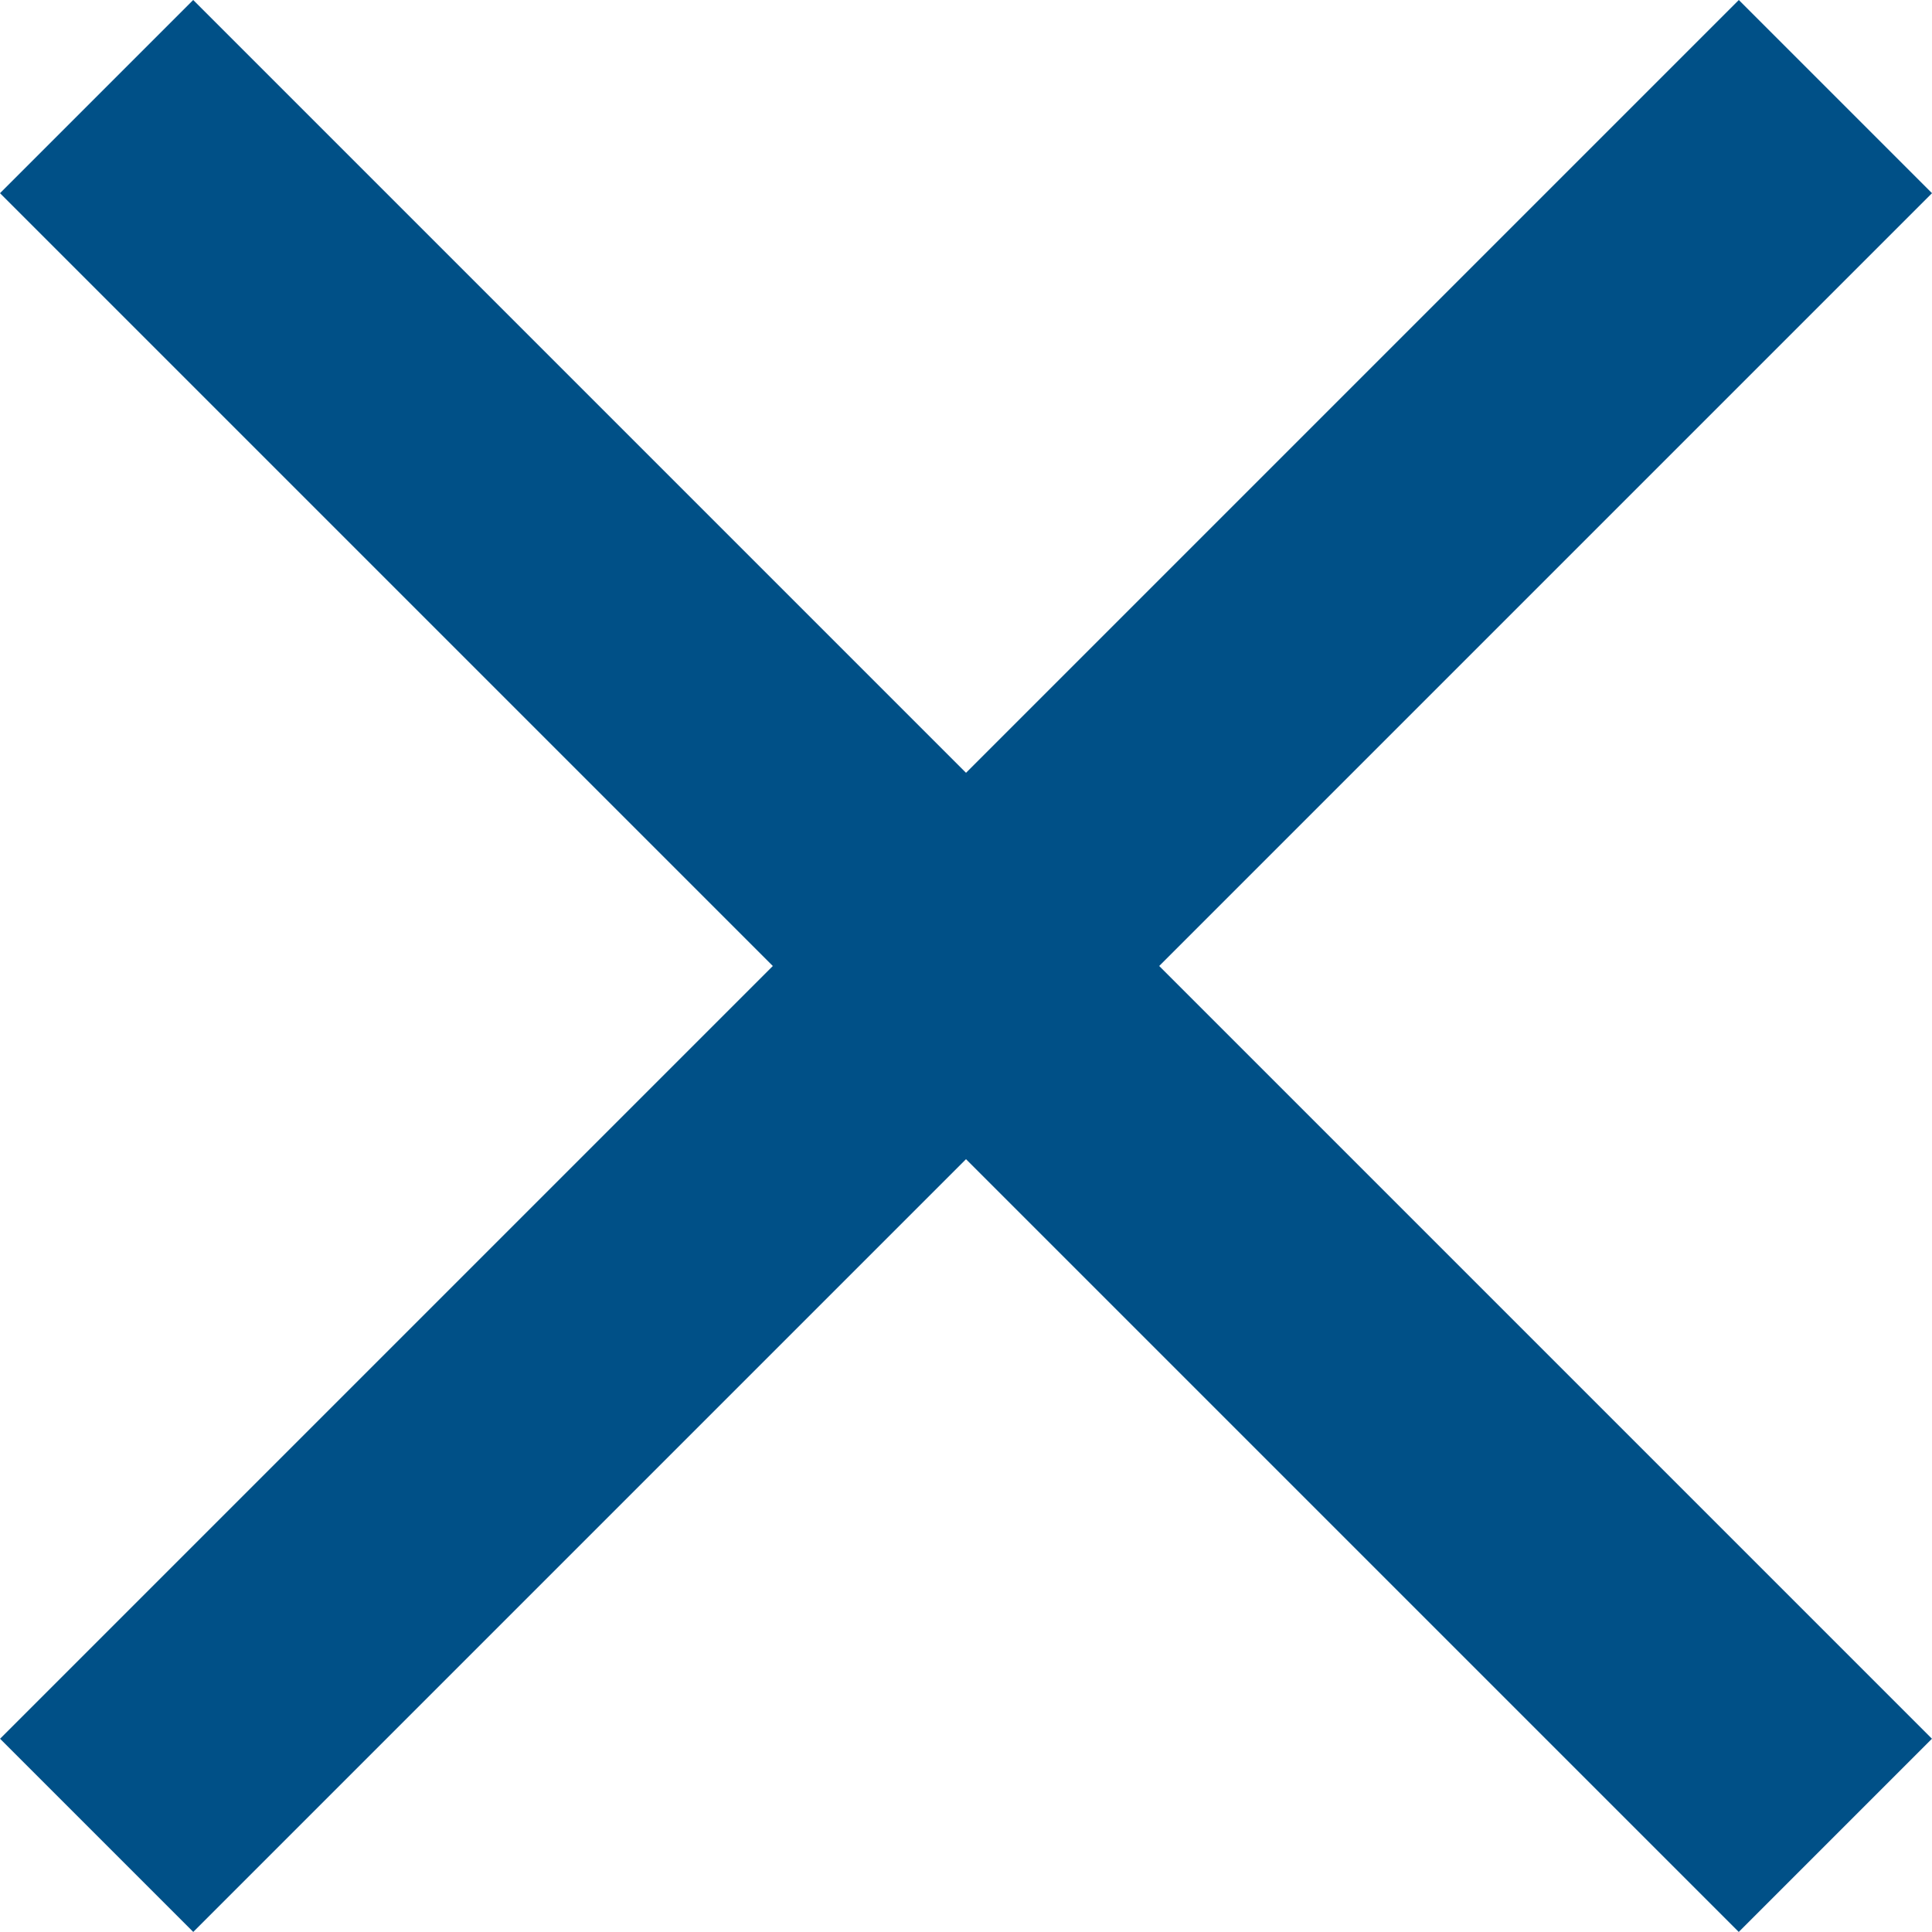 <svg xmlns="http://www.w3.org/2000/svg" width="12" height="12" viewBox="0 0 12 12">
  <g id="Group_1307" data-name="Group 1307" transform="translate(-323.929 -21.929)">
    <rect id="Rectangle_100" data-name="Rectangle 100" width="15.273" height="1.697" transform="translate(325.129 21.929) rotate(45)" fill="#005087"/>
    <rect id="Rectangle_101" data-name="Rectangle 101" width="15.273" height="1.697" transform="translate(335.929 23.129) rotate(135)" fill="#005087"/>
  </g>
</svg>
